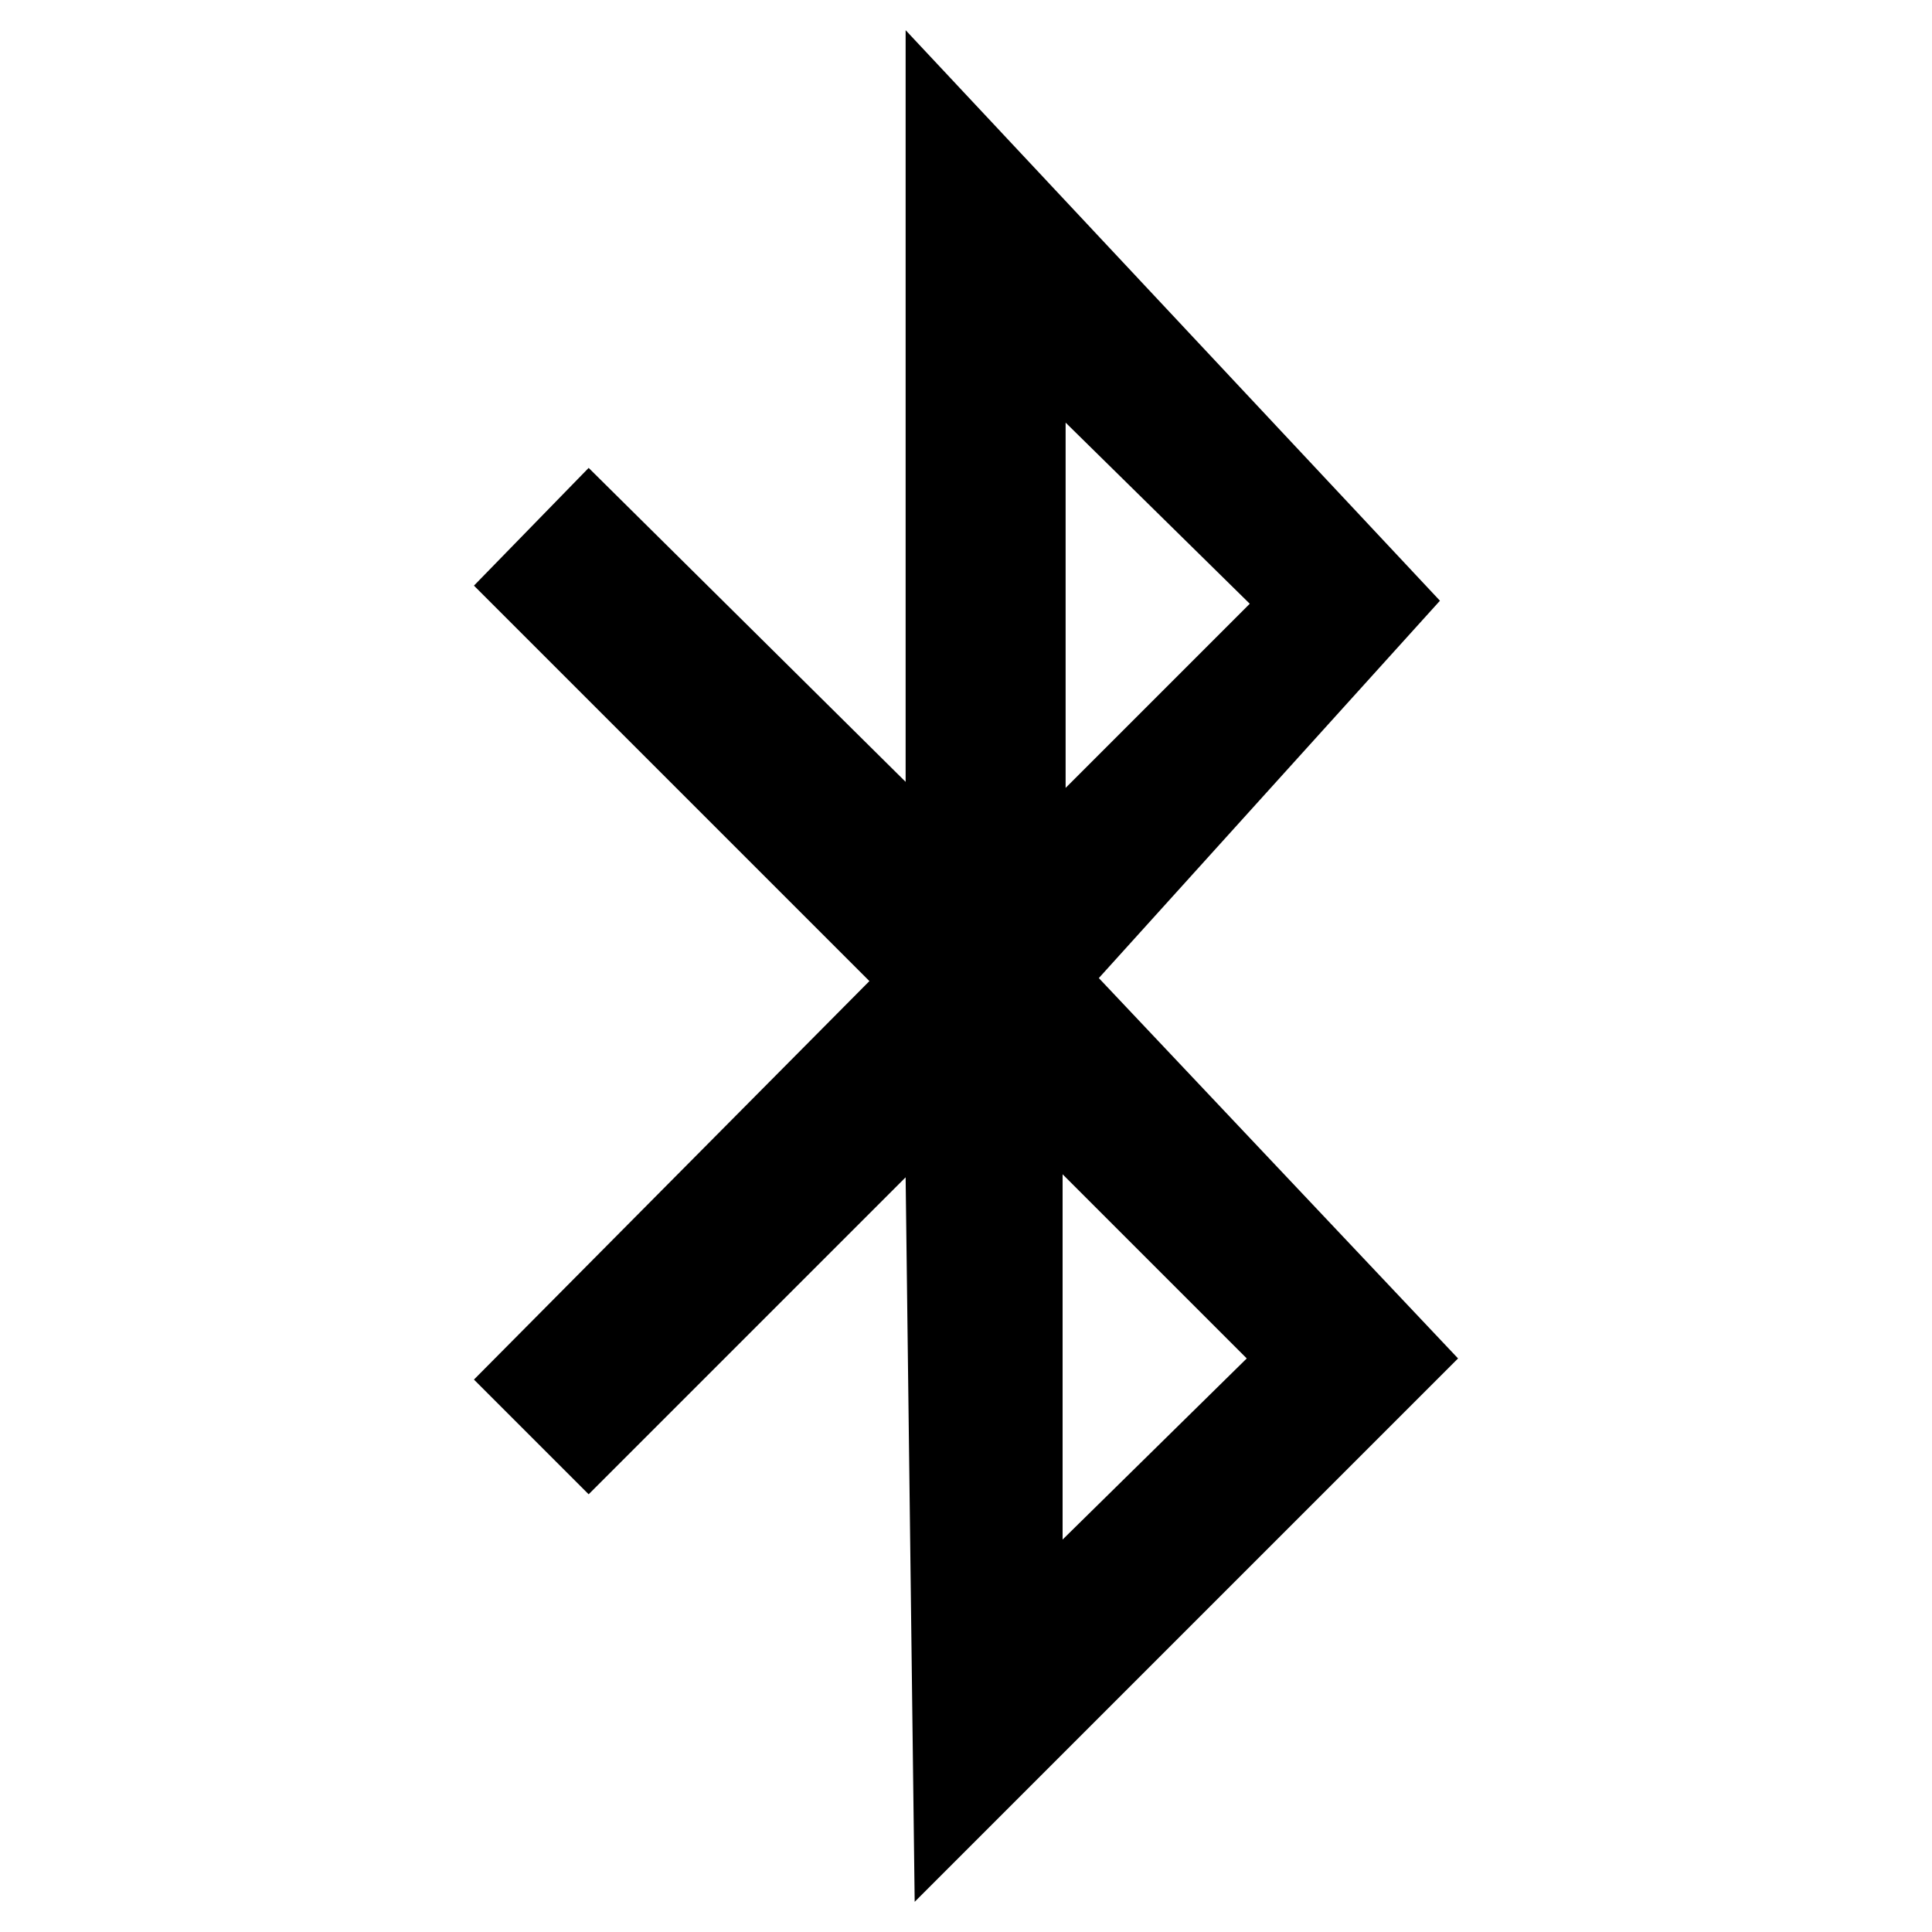 <?xml version="1.0" encoding="utf-8"?>
<!-- Generator: Adobe Illustrator 22.0.1, SVG Export Plug-In . SVG Version: 6.00 Build 0)  -->
<svg version="1.1" id="lni_lni-bluetooth-original" xmlns="http://www.w3.org/2000/svg" xmlns:xlink="http://www.w3.org/1999/xlink"
	 x="0px" y="0px" viewBox="0 0 64 64" style="enable-background:new 0 0 64 64;" xml:space="preserve">
<path d="M36.4,32.4l11.3-12.5L30,1v24.9L19.5,15.5l-3.8,3.9l13.1,13.1L15.7,45.7l3.8,3.8L30,39l0.3,24l18-18L36.4,32.4z M41.4,20
	l-6.1,6.1V14L41.4,20z M35.2,38.9l6.1,6.1L35.2,51V38.9z"/>
</svg>
